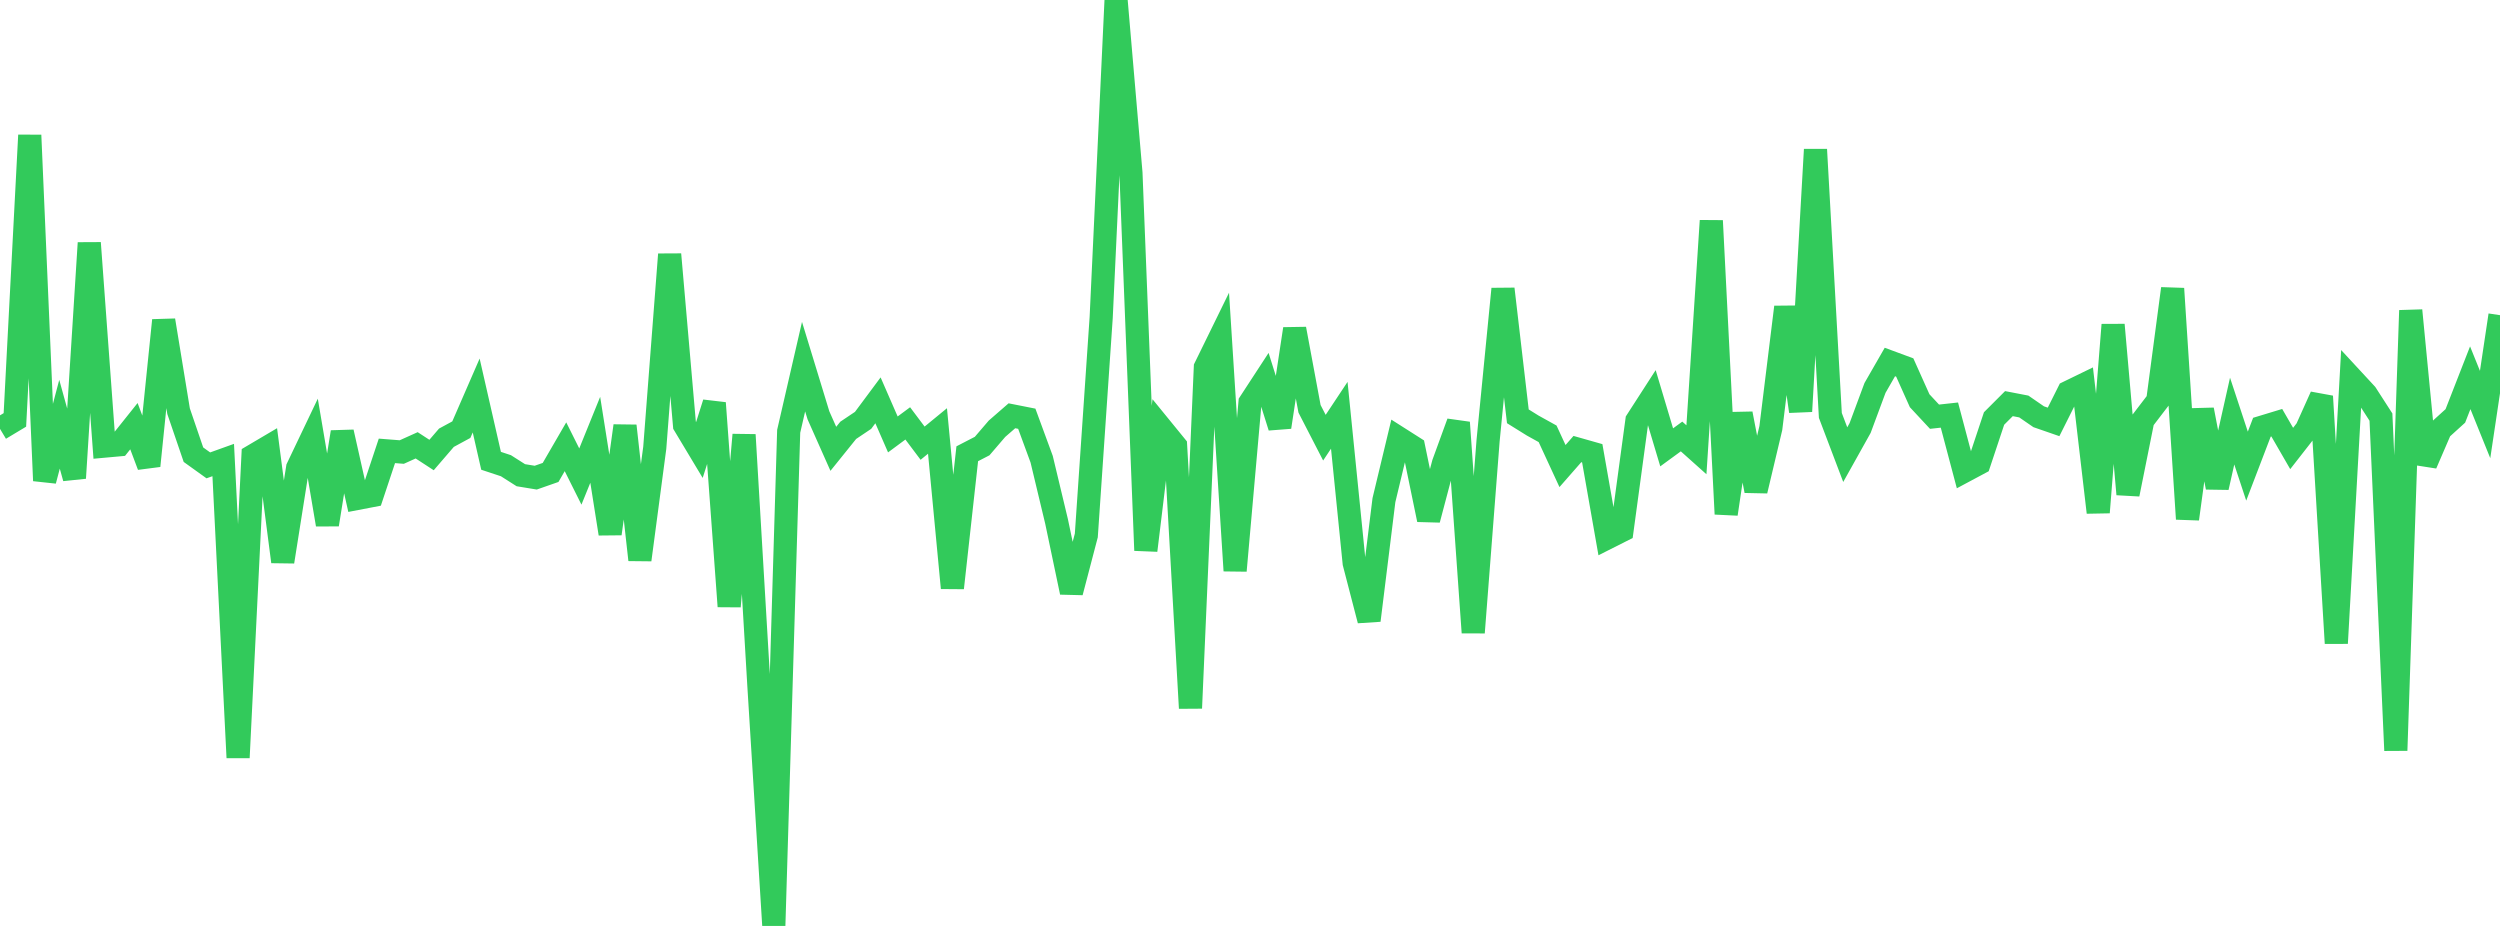 <?xml version="1.0" standalone="no"?>
<!DOCTYPE svg PUBLIC "-//W3C//DTD SVG 1.1//EN" "http://www.w3.org/Graphics/SVG/1.1/DTD/svg11.dtd">

<svg width="135" height="50" viewBox="0 0 135 50" preserveAspectRatio="none" 
  xmlns="http://www.w3.org/2000/svg"
  xmlns:xlink="http://www.w3.org/1999/xlink">


<polyline points="0.0, 23.158 0.804, 22.675 1.607, 7.3 2.411, 25.957 3.214, 22.909 4.018, 25.815 4.821, 13.118 5.625, 24.092 6.429, 24.019 7.232, 23.013 8.036, 25.153 8.839, 17.298 9.643, 22.203 10.446, 24.553 11.25, 25.13 12.054, 24.841 12.857, 40.912 13.661, 24.616 14.464, 24.142 15.268, 30.332 16.071, 25.265 16.875, 23.58 17.679, 28.326 18.482, 23.333 19.286, 26.916 20.089, 26.762 20.893, 24.347 21.696, 24.41 22.5, 24.047 23.304, 24.571 24.107, 23.638 24.911, 23.202 25.714, 21.357 26.518, 24.883 27.321, 25.149 28.125, 25.661 28.929, 25.793 29.732, 25.512 30.536, 24.125 31.339, 25.733 32.143, 23.749 32.946, 28.821 33.75, 22.996 34.554, 30.23 35.357, 24.182 36.161, 13.735 36.964, 22.96 37.768, 24.299 38.571, 21.763 39.375, 32.744 40.179, 23.479 40.982, 37.055 41.786, 50.0 42.589, 23.291 43.393, 19.799 44.196, 22.428 45.0, 24.236 45.804, 23.238 46.607, 22.699 47.411, 21.618 48.214, 23.459 49.018, 22.863 49.821, 23.932 50.625, 23.272 51.429, 31.749 52.232, 24.503 53.036, 24.087 53.839, 23.151 54.643, 22.452 55.446, 22.611 56.25, 24.799 57.054, 28.156 57.857, 31.983 58.661, 28.913 59.464, 17.144 60.268, 0.0 61.071, 9.343 61.875, 29.723 62.679, 23.09 63.482, 24.075 64.286, 38.241 65.089, 19.838 65.893, 18.196 66.696, 30.817 67.5, 21.738 68.304, 20.506 69.107, 23.062 69.911, 17.761 70.714, 22.075 71.518, 23.635 72.321, 22.425 73.125, 30.403 73.929, 33.5 74.732, 27.008 75.536, 23.657 76.339, 24.168 77.143, 28.062 77.946, 25.023 78.75, 22.817 79.554, 34.158 80.357, 23.79 81.161, 15.603 81.964, 22.481 82.768, 22.981 83.571, 23.426 84.375, 25.167 85.179, 24.249 85.982, 24.477 86.786, 29.048 87.589, 28.643 88.393, 22.711 89.196, 21.466 90.0, 24.157 90.804, 23.57 91.607, 24.288 92.411, 11.919 93.214, 27.756 94.018, 22.339 94.821, 26.502 95.625, 23.116 96.429, 16.584 97.232, 22.212 98.036, 8.075 98.839, 22.433 99.643, 24.551 100.446, 23.114 101.25, 20.948 102.054, 19.548 102.857, 19.845 103.661, 21.639 104.464, 22.502 105.268, 22.414 106.071, 25.444 106.875, 25.014 107.679, 22.599 108.482, 21.796 109.286, 21.951 110.089, 22.504 110.893, 22.783 111.696, 21.178 112.5, 20.787 113.304, 27.67 114.107, 17.54 114.911, 26.688 115.714, 22.69 116.518, 21.639 117.321, 15.586 118.125, 28.023 118.929, 22.126 119.732, 26.32 120.536, 22.738 121.339, 25.171 122.143, 23.07 122.946, 22.826 123.75, 24.218 124.554, 23.188 125.357, 21.402 126.161, 34.735 126.964, 20.408 127.768, 21.277 128.571, 22.523 129.375, 40.525 130.179, 16.764 130.982, 25.053 131.786, 23.187 132.589, 22.459 133.393, 20.398 134.196, 22.385 135.0, 17.019" fill="none" stroke="#32ca5b" stroke-width="1.25"/>

</svg>